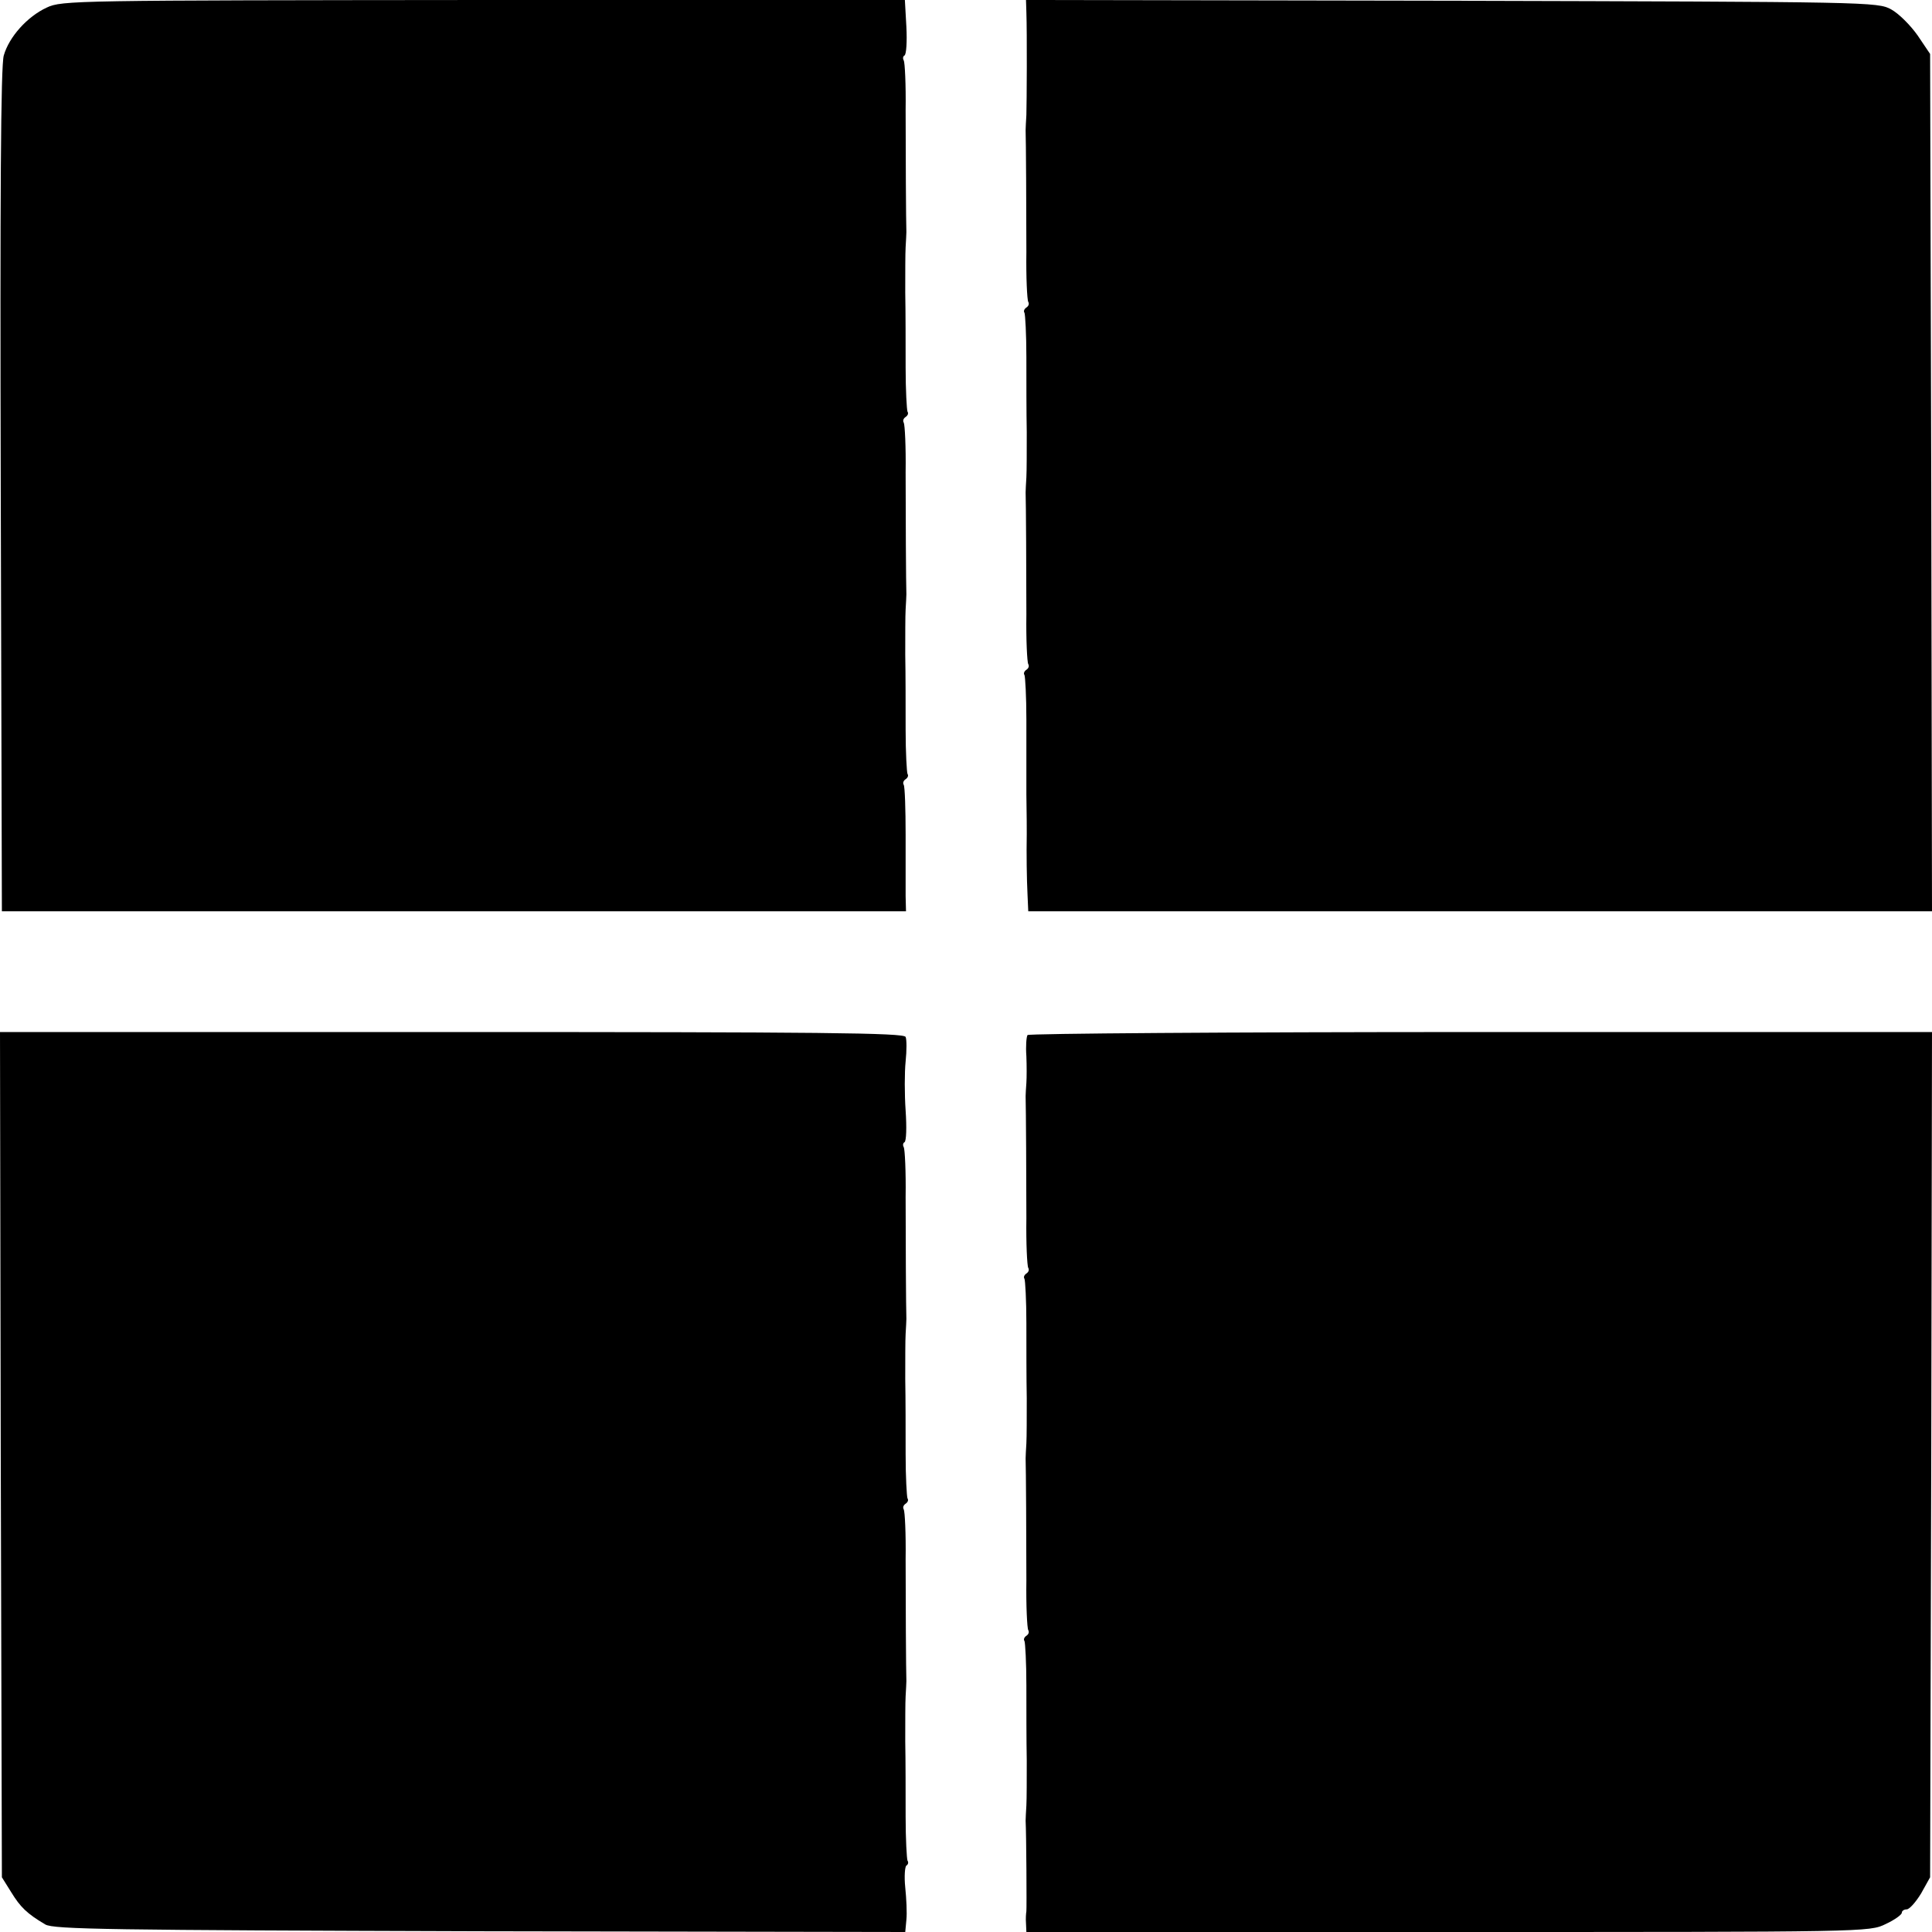 <?xml version="1.0" standalone="no"?>
<!DOCTYPE svg PUBLIC "-//W3C//DTD SVG 20010904//EN"
 "http://www.w3.org/TR/2001/REC-SVG-20010904/DTD/svg10.dtd">
<svg version="1.0" xmlns="http://www.w3.org/2000/svg"
 width="512pt" height="512pt" viewBox="0 0 512 512"
 preserveAspectRatio="xMidYMid meet">
<g transform="translate(0,512) scale(0.1,-0.1)"
fill="#000000" stroke="none">
<path d="M124 5100 c-52 -24 -100 -78 -114 -127 -8 -27 -10 -372 -8 -1153 l3
-1115 1198 0 1198 0 -1 40 c0 22 0 95 0 163 0 67 -2 127 -5 132 -3 5 -1 11 5
15 6 4 8 10 5 14 -2 5 -5 57 -5 117 0 60 0 150 -1 199 0 50 0 104 1 120 1 17
2 35 2 40 -1 26 -2 213 -2 323 1 67 -2 127 -5 132 -3 5 -1 11 5 15 6 4 8 10 5
14 -2 5 -5 57 -5 117 0 60 0 150 -1 199 0 50 0 104 1 120 1 17 2 35 2 40 -1
26 -2 213 -2 323 1 67 -2 127 -5 132 -3 5 -2 11 2 13 5 3 7 37 5 76 l-4 71
-1116 0 c-1083 -1 -1118 -1 -1158 -20z"/>
<path d="M2720 5088 c2 -56 1 -241 0 -273 -1 -16 -2 -34 -2 -40 1 -26 2 -213
2 -323 -1 -67 2 -127 5 -132 3 -5 1 -11 -5 -15 -6 -4 -8 -10 -5 -14 2 -5 5
-57 5 -117 0 -60 0 -149 1 -199 0 -49 0 -103 -1 -120 -1 -16 -2 -34 -2 -40 1
-26 2 -213 2 -323 -1 -67 2 -127 5 -132 3 -5 1 -11 -5 -15 -6 -4 -8 -10 -5
-14 2 -5 5 -57 5 -117 0 -60 0 -149 0 -199 1 -49 1 -97 1 -105 -1 -52 0 -121
2 -160 l2 -45 1198 0 1197 0 -2 1136 -3 1136 -33 49 c-19 27 -50 58 -70 69
-36 20 -58 20 -1165 23 l-1128 2 1 -32z"/>
<path d="M2 1265 l3 -1120 25 -40 c24 -39 41 -56 90 -85 22 -13 171 -15 1152
-18 l1127 -2 3 32 c2 18 0 57 -3 86 -3 29 -1 55 3 58 5 3 6 9 3 13 -2 5 -5 57
-5 117 0 60 0 150 -1 199 0 50 0 104 1 120 1 17 2 35 2 40 -1 26 -2 213 -2
323 1 67 -2 127 -5 132 -3 5 -1 11 5 15 6 4 8 10 5 14 -2 5 -5 57 -5 117 0 60
0 150 -1 199 0 50 0 104 1 120 1 17 2 35 2 40 -1 26 -2 213 -2 323 1 67 -2
127 -5 132 -3 5 -2 11 2 13 5 3 6 40 3 84 -3 43 -3 101 0 130 3 29 3 58 0 65
-4 11 -228 13 -1203 13 l-1197 0 2 -1120z"/>
<path d="M2723 2377 c-3 -5 -5 -30 -3 -56 1 -25 1 -57 0 -71 -1 -14 -2 -29 -2
-35 1 -37 2 -220 2 -323 -1 -67 2 -127 5 -132 3 -5 1 -11 -5 -15 -6 -4 -8 -10
-5 -14 2 -5 5 -57 5 -117 0 -60 0 -149 1 -199 0 -49 0 -103 -1 -120 -1 -16 -2
-34 -2 -40 1 -26 2 -213 2 -323 -1 -67 2 -127 5 -132 3 -5 1 -11 -5 -15 -6 -4
-8 -10 -5 -14 2 -5 5 -57 5 -117 0 -60 0 -149 1 -199 0 -49 0 -103 -1 -120 -1
-16 -2 -34 -2 -40 2 -37 3 -232 2 -240 -1 -6 -2 -20 -1 -32 l1 -23 1117 0
c1112 0 1117 0 1160 21 24 11 43 25 43 30 0 5 6 9 13 9 7 0 24 19 38 42 l24
43 3 1120 2 1120 -1196 0 c-668 0 -1198 -4 -1201 -8z"/>
</g>
</svg>
